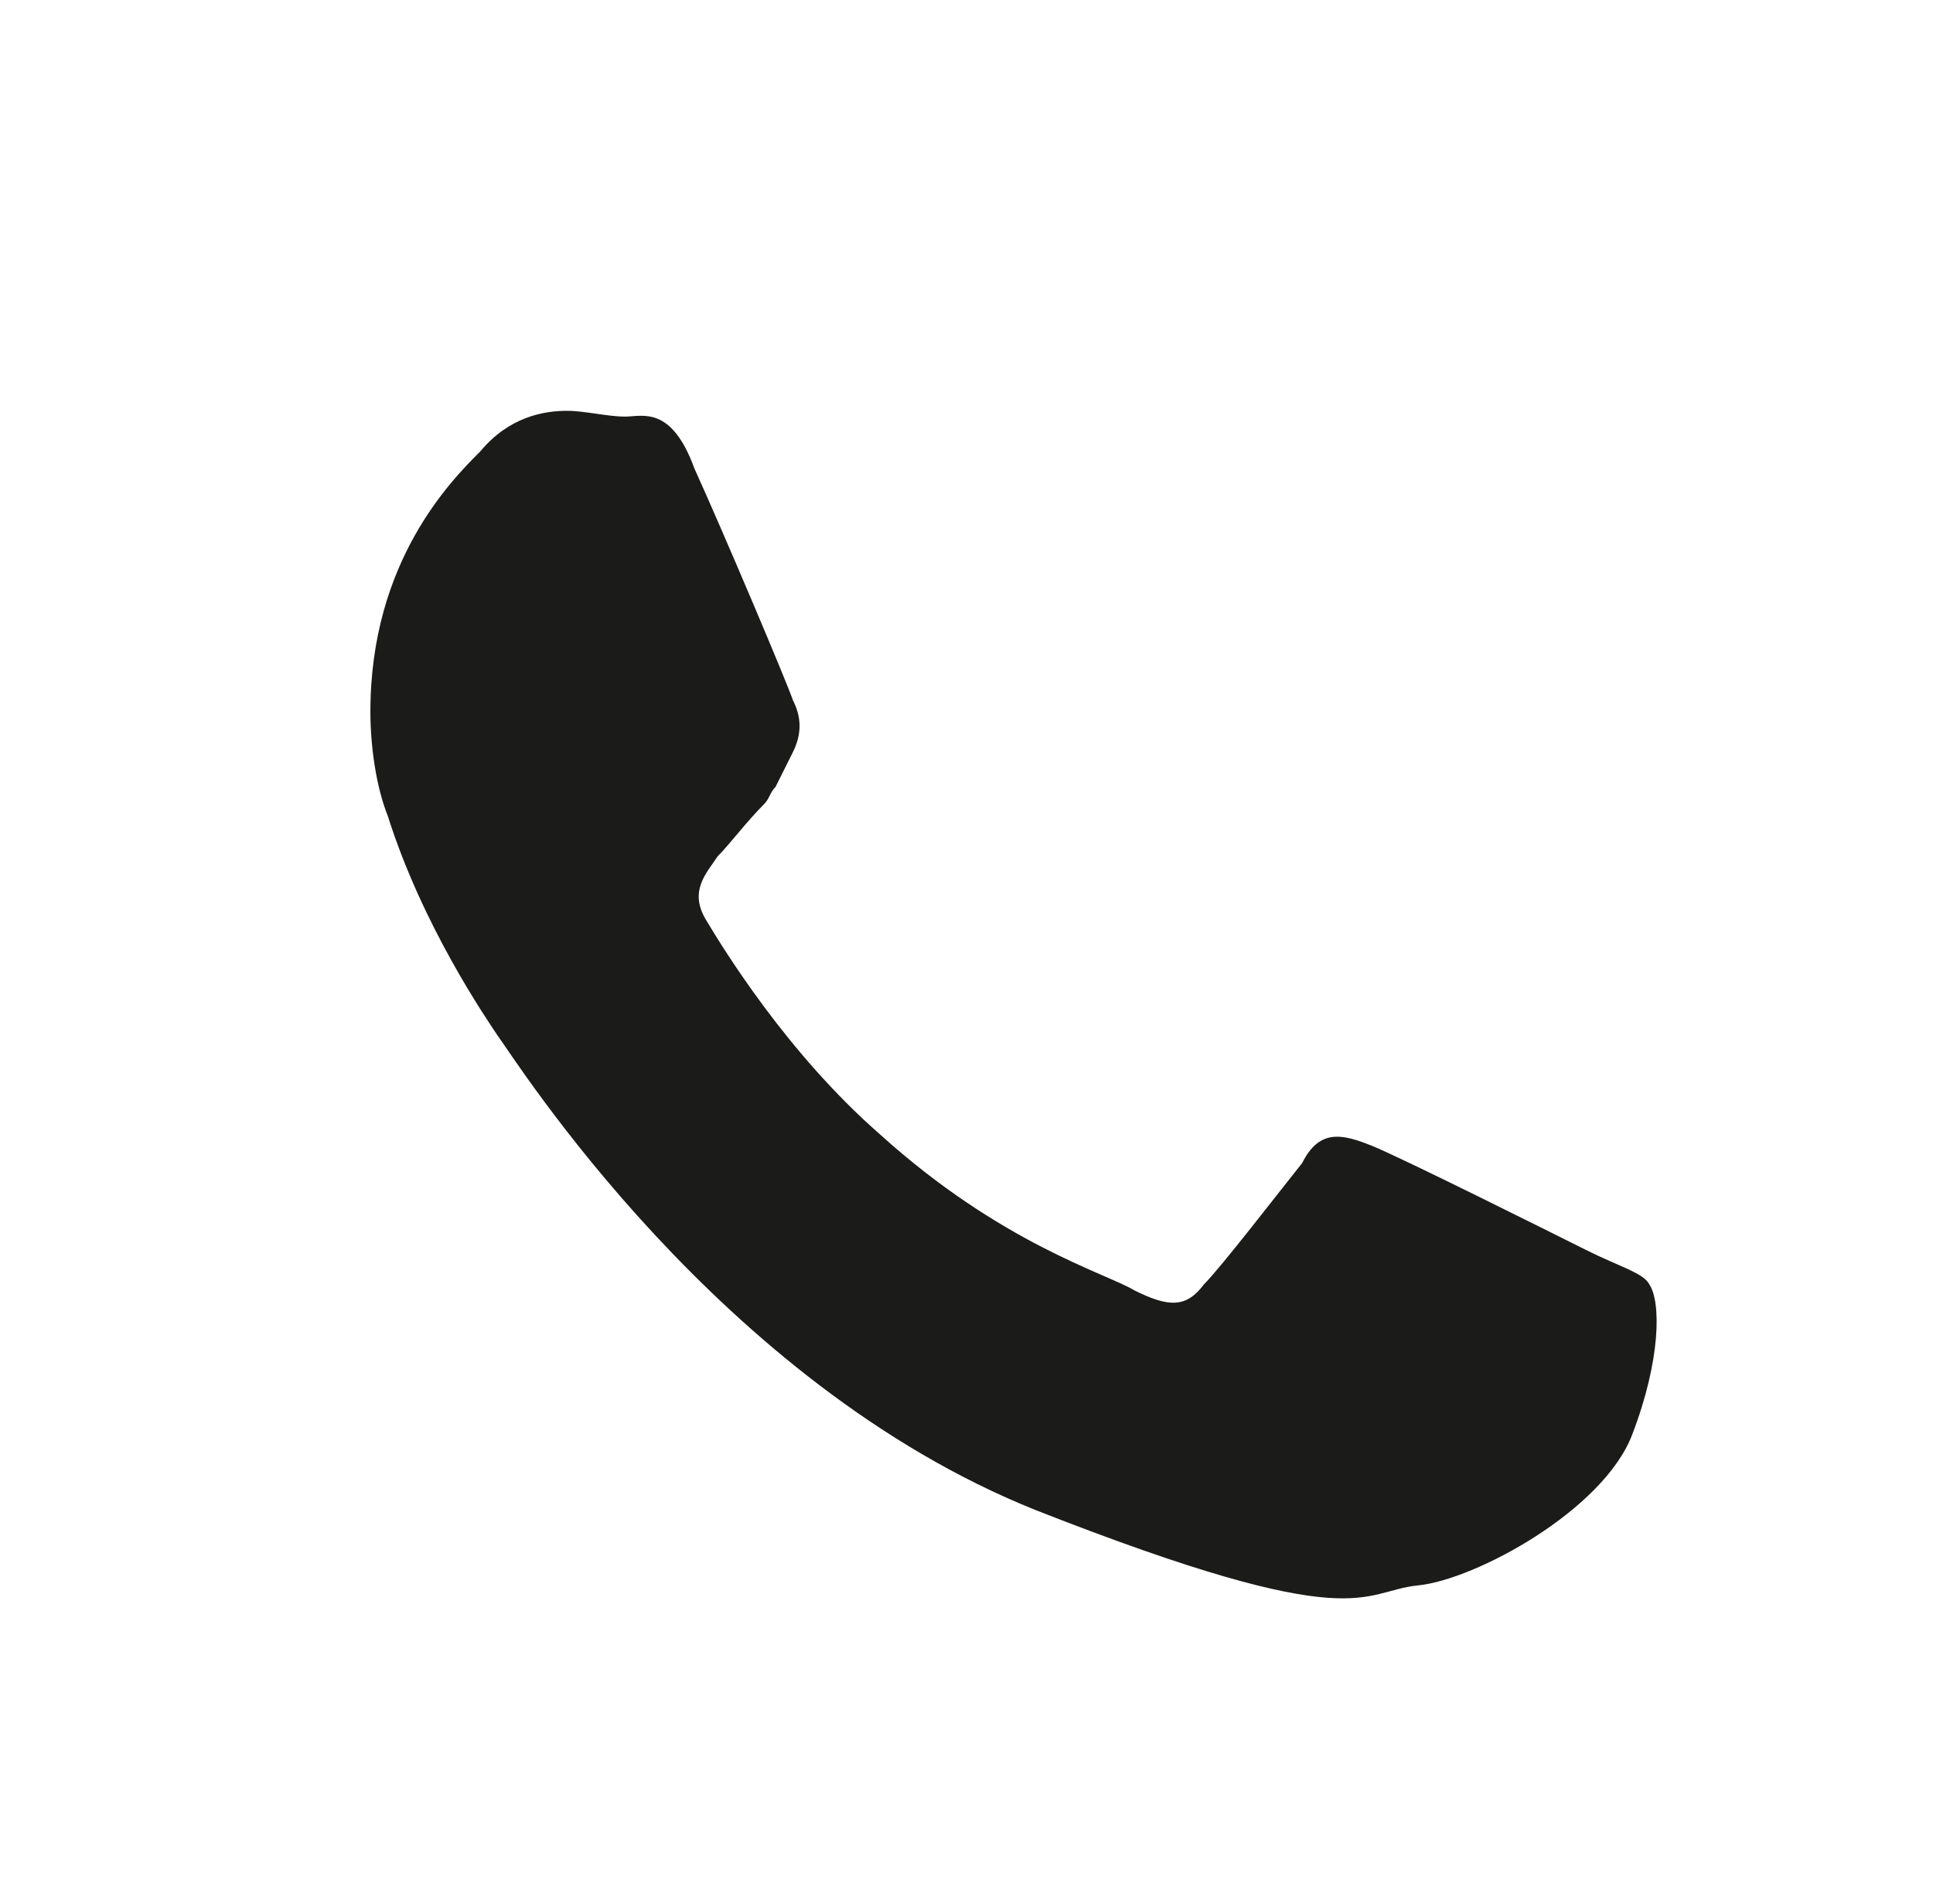 <?xml version="1.0" encoding="UTF-8"?> <!-- Generator: Adobe Illustrator 22.0.1, SVG Export Plug-In . SVG Version: 6.00 Build 0) --> <svg xmlns="http://www.w3.org/2000/svg" xmlns:xlink="http://www.w3.org/1999/xlink" id="Слой_1" x="0px" y="0px" viewBox="0 0 33.4 32.9" style="enable-background:new 0 0 33.4 32.9;" xml:space="preserve"> <style type="text/css"> .st0{fill-rule:evenodd;clip-rule:evenodd;fill:#1B1C1A;} </style> <g> <g id="XMLID_810_"> <path id="XMLID_811_" class="st0" d="M27.4,21.6c-0.6-0.3-3.2-1.6-3.7-1.8c-0.5-0.2-0.9-0.3-1.2,0.3c-0.4,0.5-1.4,1.8-1.7,2.1 c-0.3,0.4-0.6,0.4-1.2,0.1c-0.5-0.3-2.3-0.8-4.4-2.7c-1.6-1.4-2.7-3.2-3-3.7c-0.3-0.5,0-0.8,0.2-1.1c0.2-0.2,0.5-0.6,0.8-0.9 c0.1-0.1,0.1-0.2,0.2-0.3c0.1-0.2,0.2-0.4,0.3-0.6c0.2-0.4,0.1-0.7,0-0.9c-0.1-0.3-1.2-2.9-1.7-4c-0.4-1.1-0.9-0.9-1.2-0.9 c-0.3,0-0.7-0.1-1-0.1c-0.4,0-1,0.1-1.5,0.7c-0.5,0.5-1.9,1.9-1.9,4.5c0,0.6,0.1,1.3,0.3,1.8c0.6,1.9,1.7,3.5,1.9,3.8 c0.3,0.4,3.8,6,9.3,8.2c5.6,2.2,5.6,1.4,6.6,1.3c1-0.1,3.2-1.3,3.7-2.6c0.5-1.3,0.5-2.3,0.3-2.6C28.4,22,28,21.9,27.4,21.6z"></path> </g> </g> </svg> 